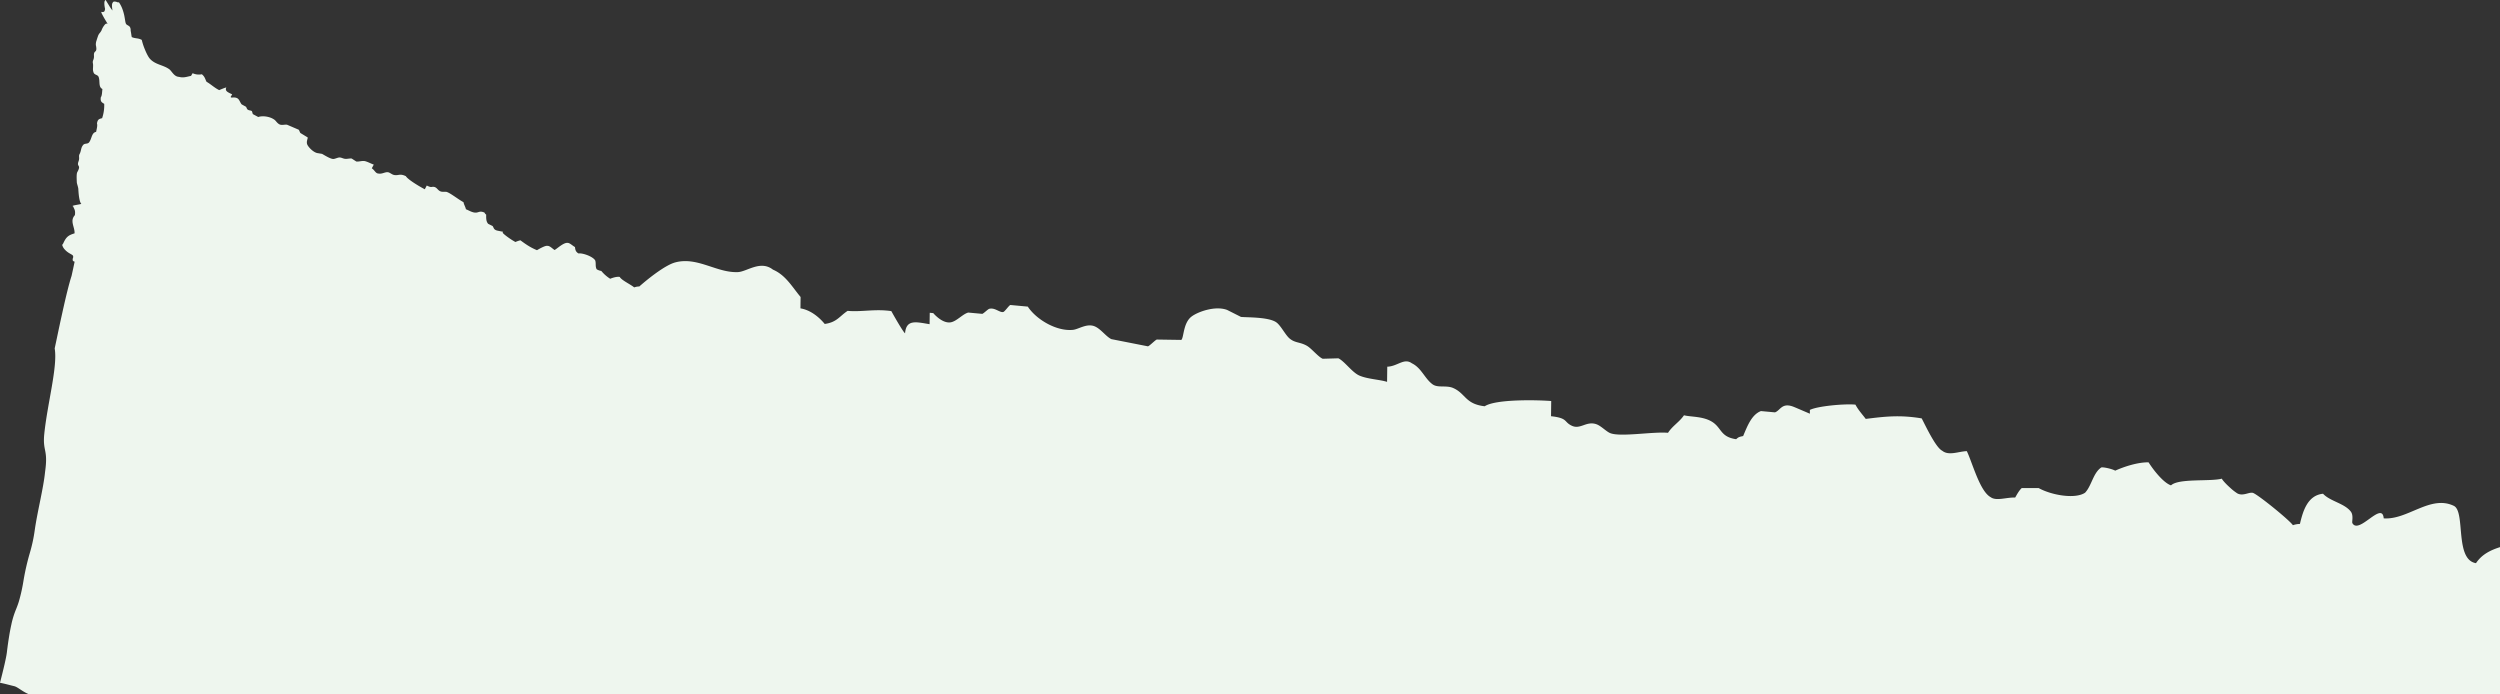 <?xml version="1.0" encoding="UTF-8"?> <svg xmlns="http://www.w3.org/2000/svg" id="Layer_1" data-name="Layer 1" viewBox="0 0 2140.19 594.2"><rect x="0" y="0" width="2140.19" height="594.2" fill="#333333" stroke="none"/> <defs> <style>.cls-1{fill:#eef6ee;fill-rule:evenodd;}</style> </defs> <title>sos-amazonia-bg</title> <path class="cls-1" d="M2140.19,468.39V594.2H24.38a40.11,40.11,0,0,1-5.6-3.08c-2.66-1.69-4.91-3.33-6.63-3.72-3.25-.75-7.82-2.07-12.15-2.9,3-11.57,5.37-21.62,5.9-26.16,1.23-10.28,2.57-18.06,3.77-23.45A73.8,73.8,0,0,1,13,523.44c.49-1.28,1-2.47,1.48-3.74.57-1.48,1.15-3.08,1.76-5.08A144.69,144.69,0,0,0,20.13,497a206.82,206.82,0,0,1,5.35-23.44,130.59,130.59,0,0,0,4.25-19.65c2.45-17,7.34-35.17,8.88-50.07,2.77-19.74-2.31-17-.66-32.79,2.73-26.08,11.53-57.34,8.87-72.79,1.92-8.8,3.26-15.76,6.6-30.81,2.88-12.95,5.65-24.6,7.85-31.24q1.5-6.76,2.63-12.26a1.92,1.92,0,0,1-1.62-1,4,4,0,0,1,.2-2.13,2.47,2.47,0,0,0,0-1.89c-.35-.81-2.31-1.53-4.32-2.93a16,16,0,0,1-2.86-2.56,8.55,8.55,0,0,1-1.88-3.21c-.45-.77.39-1.09.78-2,2.55-5.66,4.62-6.94,9.63-8.46.31-5.41-4.33-10.59.28-15.59.6-4.15-.51-5-1.51-7.52-2.76-.7,7.41-1.75,7-2.23-1.17-.78-2.2-5.48-2.54-12.55-.09-1.77-1.28-4.64-1.31-5.93-.07-2.37-.41-7.09.43-8.6,3.73-6.69-.86-4.1,1.06-9.22,1.21-3.25-.3-4.09,1-6.49,1.19-2.2,1.1-5.15,2.51-6.92,1.42-2.54,4-1,5.49-2.83,2.44-3.1,2.07-8.28,6.06-9,.43-2.48,1.36-5.44.72-7.19.63-3.83,2-3.84,4.41-4.55a34.29,34.29,0,0,0,1.79-12.23c-2.11-1.37-3.42-1.77-2.92-5.62,1.11-1.49,1.07-4.6,1.36-7.1C84,74.4,85.87,69.54,84.42,65.87c-.87-2.22-3.82-1.44-4.46-4.28-.84-2.09.09-4.9-.42-7.35-.56-2.66,1.13-3,.9-6.5-.37-5.46,3.28-1.66,1.62-9.14a9.87,9.87,0,0,1,.61-4c.23-.8.5-1.62.75-2.37s.49-1.39.67-1.92a9.33,9.33,0,0,1,1.36-2.13,11.42,11.42,0,0,0,1.44-2.13,15.94,15.94,0,0,1,3-5.12c.89-.86,1.65-.92,2.22-.44.24.15-1.69-2.82-3.34-5.78s-3-5.81-1.82-4.23c1.46-.59,2.52.6,3-2.85-.86-3.94-.71-6.11-.18-7a1.45,1.45,0,0,1,.46-.51L90.36,0s.06-.12.18.11l.6,1c.78,1.27,1.56,2.56,2.35,3.84A28.67,28.67,0,0,0,96.3,9c-.53-3.34-.62-5.36,0-6.43a3.35,3.35,0,0,0,.23-.43,2,2,0,0,1,.3-.39,1.52,1.52,0,0,1,.84-.41,6.22,6.22,0,0,1,2.89.59c.78.3,1.12-.48,1.81.9a24.85,24.85,0,0,1,2.57,5.32,37.7,37.7,0,0,1,1.45,5.16c.68,3.23.85,5.9,1.4,6.9.51,1.34,2.48,1.5,3.4,2.89a4.37,4.37,0,0,1,.6,1.73,6.93,6.93,0,0,1,.08,1,2.74,2.74,0,0,0,0,.56L112,27c.33,1.73.51,3.5.8,4.76,3.43,1.48,5.07.58,8.55,2.39a55.69,55.69,0,0,0,2.75,8.35c1.31,3.18,2.88,6.31,4.26,7.84,4.66,5.15,11.54,5.22,16.63,9,2.14,1.63,4,6.32,8.3,6.47,3.86,1.09,6.93-.22,10.23-.83l1.39-2.32a12.51,12.51,0,0,0,7.91.91c2.78,2.37,2.67,4,4,6.44,3.59,2,6.53,5,10.83,7.15.8-.37,5.38-2.3,6.1-2.28-1.44,3.08,1.31,4.11,5,5.87l-1.35,2.35.91.5c1.18-.23,3.83-.43,5.43.93,1.38,1.18,2,3.64,3.2,4.85l3.63,2c.32.32.83,1.86,1.15,2.17,1.26,1.21,3.07.85,3.86,1.59.34.32.61,2.22.93,2.57l4.56,2.46c3.56-1.27,10-.57,14,2.43,1.3,1,2.58,3.44,4.81,4.11,1.88.57,4.13-.25,5.87.06l10,4.3c.38.38,1.05,2.38,1.42,2.79l6.18,3.76c.45.85-1.62,3.86-.06,6.6,1,1.91,4.58,5.83,8.09,6.78l4.31.72c1.55.81,6.79,4.2,9.39,4.37,1.58.11,3.79-1.2,5.38-1.27,1.93-.09,3,1,5.22,1.18,1.43.15,4-.54,5.41-.26l3.92,2.52c1.94.33,5-.78,7.2-.35,2.43.48,5.77,2.39,7.77,3l-1.7,3.18c2.54,1.62,3.2,4.46,5.8,4.49,3,.52,5-1.19,7.63-1.18,1.83,0,3.54,2,5.72,2.41,3.77.72,4.78-1.51,10,1,2,3.24,12.78,9.46,16.23,11.23l1.67-3.2c4.57,2.22,3.81.72,6.35,1.18s3.1,3.24,6,4c1.36.36,3.3,0,4.52.24,3.07.73,10.58,6.78,14.59,8.8.36,2.14,1.68,4,2.07,6.08,2,.68,4.9,2.66,7.8,2.87,3.2.23,3.79-1.93,8.12,0a3.78,3.78,0,0,0,1.43,1.72c0,2.72-.24,5.76,1.73,7.9l3.7,1.83c1.13,1.17.64,3,3.8,3.89.41.12,1.72.38,2.92.62l2.32.46-.41.8c1.56,2,8.23,6.59,11,7.94a25.27,25.27,0,0,1,4.21-1.46c4.53,3.3,8.21,6,14.2,8.47,1.77-1,6.82-4,8.82-3.72,2.24-.13,4.23,2.31,6.28,3.57,2.67-1.55,7.75-6.52,11.17-6.1,1.87,0,3.92,2.25,6.28,3.56.25,2.08.38,3.93,3,5.48,3.66-.54,12.3,2.63,14.3,5.94.89,2.48-.14,5.32,1.34,7.66a11.64,11.64,0,0,0,3.91,1.4,32,32,0,0,0,7.6,6.68c1.8-.8,6-2.14,8.25-1.53,1.14,2.63,9.63,6.56,12.25,8.91a15.19,15.19,0,0,1,4.43-.81c10.07-8.82,23-18.47,30.63-20.54,19.08-5.2,35.59,9.07,53.78,8.26,7.69-.34,19.28-10.46,30-2.1,11,4.72,16.48,14.9,23.65,23.39l-.12,9.76c8.68,1.38,16.14,7.68,20.78,13.34,10.44-1.44,12.69-6.7,19.61-11.21,11.92,1.09,23.59-1.86,37.42.22,1.41,2.68,9.9,17.64,11.74,19,1-12.15,9.32-9.73,21-7.81l.13-9.77,3,.28c2.6,3,8.88,8.86,14.87,7.9,5.16-.82,10.25-7.07,15.08-8.37l12,1.11c1.28-.34,4.77-4,6.05-4.33,4.91-1.21,8.87,3.45,11.94,2.74,1.3-.3,4.75-5.51,6.06-6l14.95,1.39c7.05,10.8,24.34,21.34,38.67,19.89,4.69-.47,11.43-5.5,18-3.22,5.52,1.92,10,8.78,14.83,11.16l31.35,6.18c1.5-.44,6.07-5.26,7.57-5.82l20.95.32c2.35-1.75,1.43-14.92,9.24-20.32,5.37-3.85,19.84-9.14,30-5.36l11.9,6c5.06.49,23.08,0,29.89,4.4,4.16,2.67,7.88,10.9,11.79,14.14,4.77,3.94,9.06,2.84,14.89,6.27,3.83,2.25,9.47,9.29,13.34,11l13.47-.38c5.39,2.67,11.62,11.9,17.78,14.69,6.84,3.1,18,3.52,23.88,5.48l.17-13c8.7-.21,14.33-7.73,21-2.94,8.29,4,11,13.05,17.74,18,4.67,3.41,11.78.5,17.92,3.3,10.6,4.83,10.07,13.6,26.75,15.52,9.55-6.3,45.7-5.4,56.94-4.48l-.16,13c14.75,1.61,10.73,4.87,17.86,8.18,7.34,3.41,12.38-4.33,21-1.31,4,1.39,8.37,6.25,11.88,7.63,8.85,3.48,36.37-1.44,49.41-.3,3.86-6,9.76-9.23,13.66-15,5.94,1.51,16.16.77,23.89,5.48,8.5,5.17,7,13,20.76,15,2.06-1.86,2.67-2,6-2.7,3.61-8.56,7.28-18.37,15.24-21.39l12,1.11c4.47-1.54,5.79-8.27,15-5.12,1.21.41,4.91,2,8.32,3.46l6.57,2.81,0-3.25c6.69-3.34,30-5.4,39-4.52,2.47,4.66,5.79,8.19,8.82,12.22,16.09-2,29.19-3.6,47.91-.43,3.26,6.2,12,25,17.61,27.71,5.58,4.51,14,.54,21,.32,3.44,7.05,7.74,22,13.42,31.6,2.14,3.61,4.48,6.44,7,7.79,4.75,3.53,13.12.12,21,.31,1.75-3.05,3.33-6,5.61-8.1h14.48c11.27,6.26,31.66,9.61,39.85,3.9a21.63,21.63,0,0,0,2.78-3.9c3.51-6.08,5.34-13.86,11-17.63,1.45-.44,8.48.94,11.94,2.74,7.21-3.28,19.09-7.27,28.54-7.13,3.57,5.76,12.49,17.49,19.21,19.72,6.45-6.19,33.59-3.09,43.48-5.74,1,1.86,4.23,5.21,7.39,8a42.18,42.18,0,0,0,5.92,4.61c5,2.69,10.26-1.51,13.48-.38,4.38,1.55,31.12,23.22,34.08,27.62a18.52,18.52,0,0,1,6-1.08c2.28-9.38,5.89-24.51,19.8-25.86,6.08,6.52,18.29,8.15,23.75,15.25,2.57,3.33.77,8.79,1.37,9.9,5.52,10.19,25.57-19.44,26.82-4.07,20.53,1.48,39.89-20.33,60-10.72,10.24,4.89.49,46.06,19,49.08C2124.62,474.61,2132,471,2140.19,468.39Z"></path> </svg> 